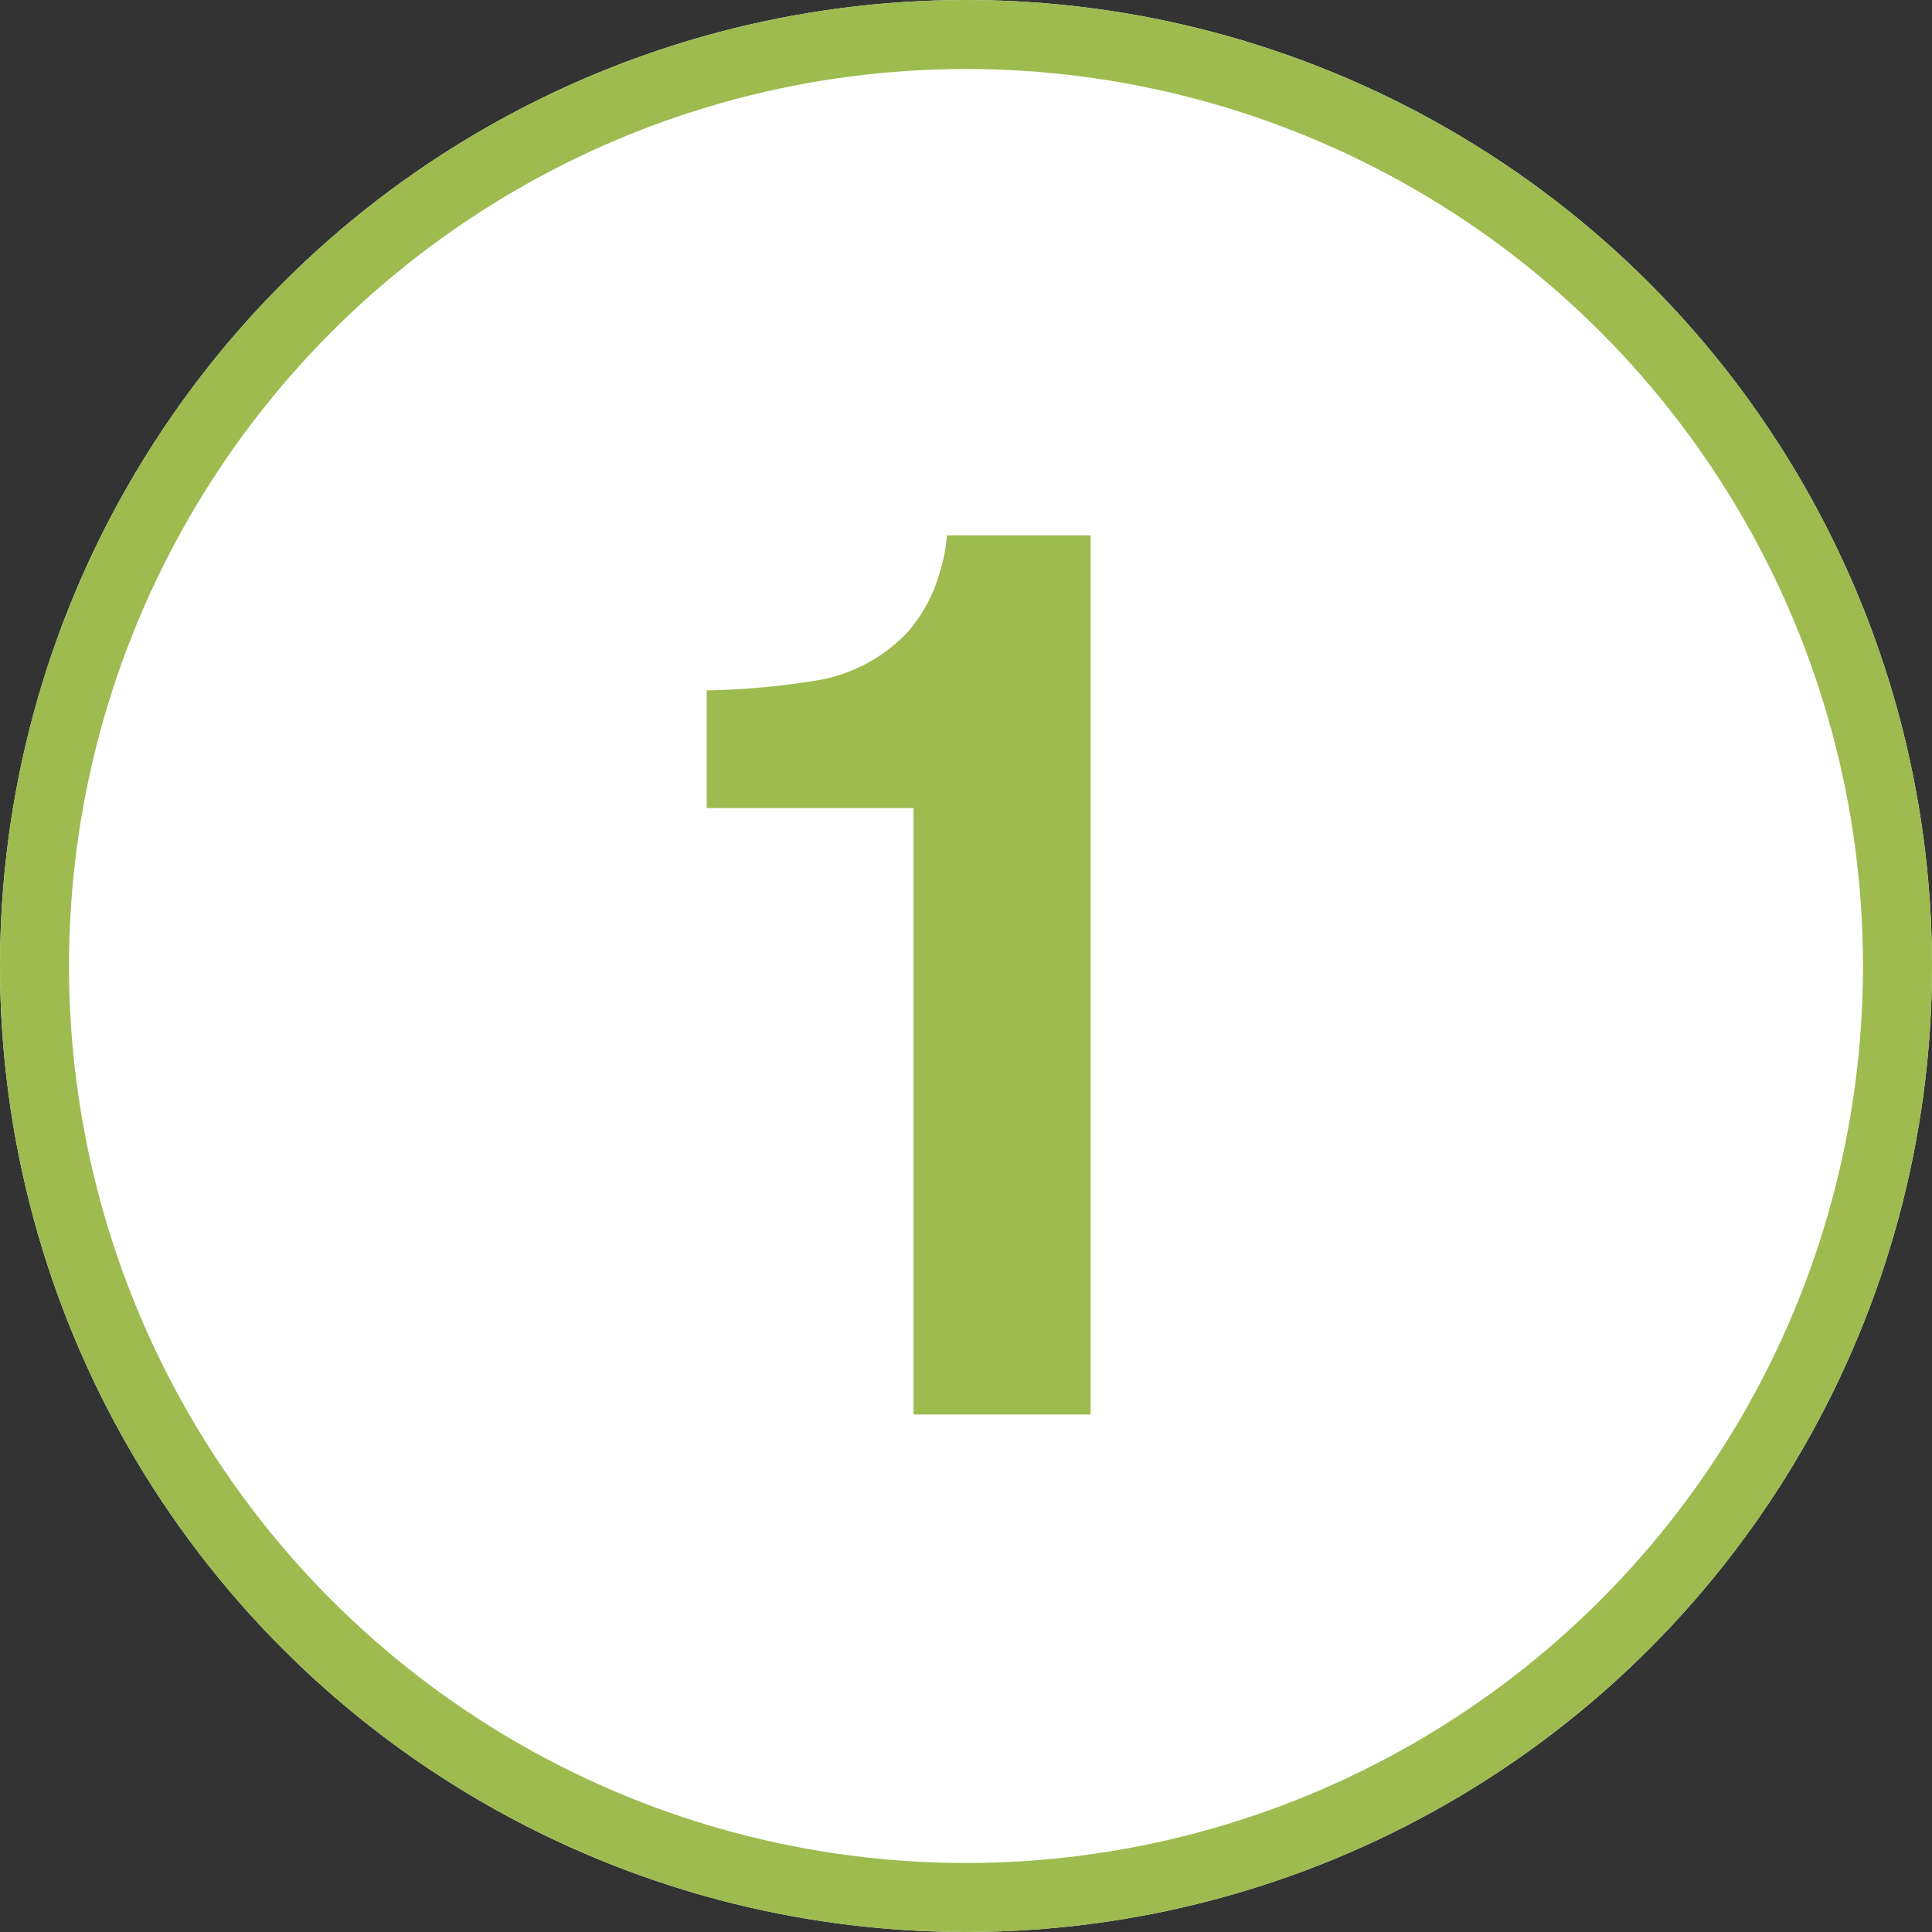 <svg xmlns="http://www.w3.org/2000/svg" width="56" height="56" viewBox="0 0 56 56">
  <rect x="0" y="0" width="56" height="56" fill="#333333" stroke="none"/>
  <g id="グループ_457" data-name="グループ 457" transform="translate(-427 -6049)">
    <g id="楕円形_38" data-name="楕円形 38" transform="translate(427 6049)" fill="#fff" stroke="#9dbb4f" stroke-width="2">
      <circle cx="28" cy="28" r="28" stroke="none"/>
      <circle cx="28" cy="28" r="27" fill="none"/>
    </g>
    <path id="パス_856" data-name="パス 856" d="M-7.515-17.578v-3.41A22.206,22.206,0,0,0-4.192-21.3a4.686,4.686,0,0,0,2.461-1.336,4.4,4.4,0,0,0,.984-1.828,4.2,4.2,0,0,0,.193-1.02H3.612V0H-1.521V-17.578Z" transform="translate(455 6090)" fill="#9dbb4f"/>
  </g>
</svg>
